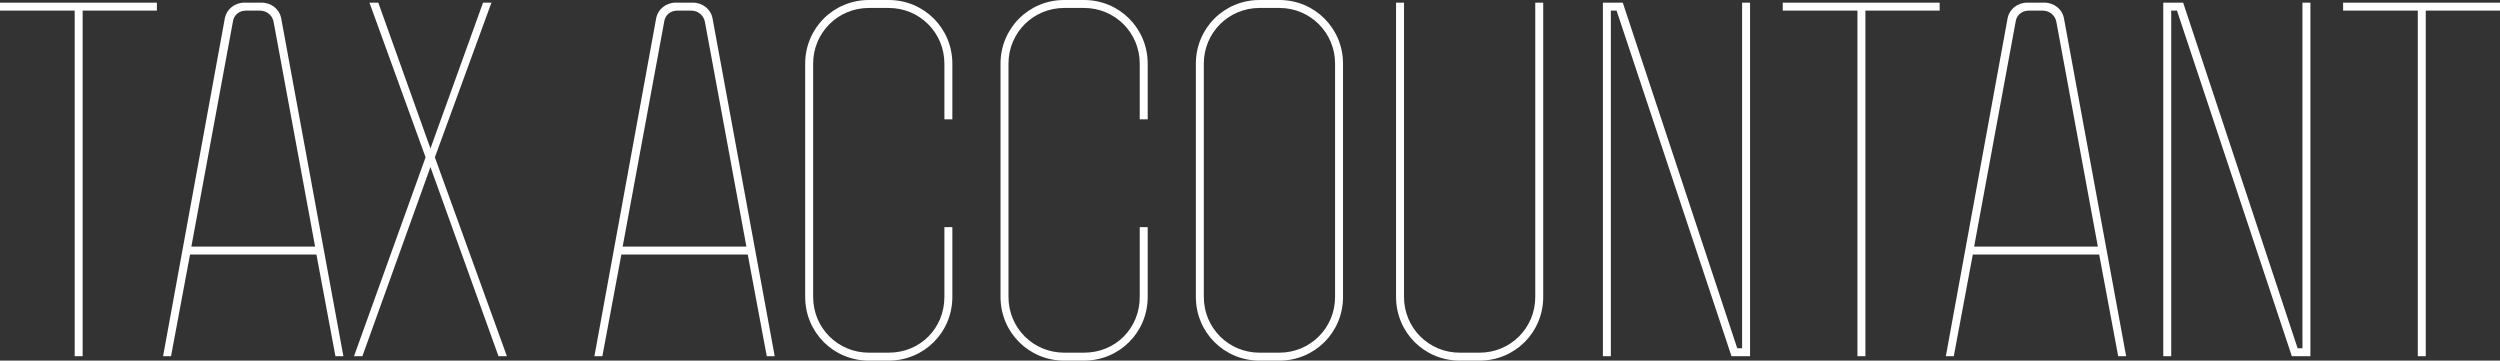 <?xml version="1.0" encoding="UTF-8"?>
<svg id="_レイヤー_2" data-name="レイヤー 2" xmlns="http://www.w3.org/2000/svg" viewBox="0 0 848.53 122.4">
  <rect x="0" y="0" width="848.53" height="122.4" fill="#333333" stroke="none"/>
  <defs>
    <style>
      .cls-1 {
        fill: #fff;
      }
    </style>
  </defs>
  <g id="other">
    <g>
      <path class="cls-1" d="M0,.9h53.25v2.7h-25.2v117.3h-2.7V3.6H0V.9Z"/>
      <path class="cls-1" d="M64.5,86.4l-6.45,34.5h-2.7L76.35,6c.6-2.85,3.3-5.1,6.6-5.1h5.85c3.3,0,6,2.25,6.6,5.1l21.15,114.9h-2.7l-6.45-34.5h-42.9ZM92.85,7.35c-.45-2.25-2.4-3.75-4.65-3.75h-4.65c-2.4,0-4.2,1.5-4.5,3.75l-14.1,76.35h42L92.85,7.35Z"/>
      <path class="cls-1" d="M169.2,120.9l-23.1-64.2-23.1,64.2h-2.85l24.3-67.5L125.4.9h3l17.7,49.5L163.95.9h2.85l-19.2,52.5,24.45,67.5h-2.85Z"/>
      <path class="cls-1" d="M210.9,86.4l-6.45,34.5h-2.7L222.75,6c.6-2.85,3.3-5.1,6.6-5.1h5.85c3.3,0,6,2.25,6.6,5.1l21.15,114.9h-2.7l-6.45-34.5h-42.9ZM239.24,7.35c-.45-2.25-2.4-3.75-4.65-3.75h-4.65c-2.4,0-4.2,1.5-4.5,3.75l-14.1,76.35h42l-14.1-76.35Z"/>
      <path class="cls-1" d="M294.89,0h6.75c12,0,21.6,9.6,21.6,21.6v18.9h-2.7v-18.9c0-10.5-8.4-18.9-18.9-18.9h-6.75c-10.5,0-18.9,8.4-18.9,18.9v79.2c0,10.5,8.4,18.9,18.9,18.9h6.75c10.8,0,18.9-8.4,18.9-18.9v-23.7h2.7v23.7c0,12-9.6,21.6-21.6,21.6h-6.75c-12,0-21.6-9.6-21.6-21.6V21.6c0-12,9.6-21.6,21.6-21.6Z"/>
      <path class="cls-1" d="M361.19,0h6.75c12,0,21.6,9.6,21.6,21.6v18.9h-2.7v-18.9c0-10.5-8.4-18.9-18.9-18.9h-6.75c-10.5,0-18.9,8.4-18.9,18.9v79.2c0,10.5,8.4,18.9,18.9,18.9h6.75c10.8,0,18.9-8.4,18.9-18.9v-23.7h2.7v23.7c0,12-9.6,21.6-21.6,21.6h-6.75c-12,0-21.6-9.6-21.6-21.6V21.6c0-12,9.6-21.6,21.6-21.6Z"/>
      <path class="cls-1" d="M427.49,0h6.75c12,0,21.6,9.6,21.6,21.6v79.2c0,12-9.6,21.6-21.6,21.6h-6.75c-12,0-21.6-9.6-21.6-21.6V21.6c0-12,9.6-21.6,21.6-21.6ZM427.49,119.7h6.75c10.5,0,18.9-8.4,18.9-18.9V21.6c0-10.5-8.4-18.9-18.9-18.9h-6.75c-10.5,0-18.9,8.4-18.9,18.9v79.2c0,10.5,8.4,18.9,18.9,18.9Z"/>
      <path class="cls-1" d="M476.54,100.8c0,10.5,8.4,18.9,18.9,18.9h6.75c10.5,0,18.9-8.4,18.9-18.9V.9h2.7v99.9c0,12-9.6,21.6-21.6,21.6h-6.75c-12,0-21.6-9.6-21.6-21.6V.9h2.7v99.9Z"/>
      <path class="cls-1" d="M589.64,118.2h1.65V.9h2.7v120h-6.3L548.69,3.6h-1.95v117.3h-2.7V.9h6.75l38.85,117.3Z"/>
      <path class="cls-1" d="M605.09.9h53.25v2.7h-25.2v117.3h-2.7V3.6h-25.35V.9Z"/>
      <path class="cls-1" d="M669.59,86.4l-6.45,34.5h-2.7l21-114.9c.6-2.85,3.3-5.1,6.6-5.1h5.85c3.3,0,6,2.25,6.6,5.1l21.15,114.9h-2.7l-6.45-34.5h-42.9ZM697.94,7.35c-.45-2.25-2.4-3.75-4.65-3.75h-4.65c-2.4,0-4.2,1.5-4.5,3.75l-14.1,76.35h42l-14.1-76.35Z"/>
      <path class="cls-1" d="M779.83,118.2h1.65V.9h2.7v120h-6.3L738.89,3.6h-1.95v117.3h-2.7V.9h6.75l38.85,117.3Z"/>
      <path class="cls-1" d="M795.28.9h53.25v2.7h-25.2v117.3h-2.7V3.6h-25.35V.9Z"/>
    </g>
  </g>
</svg>